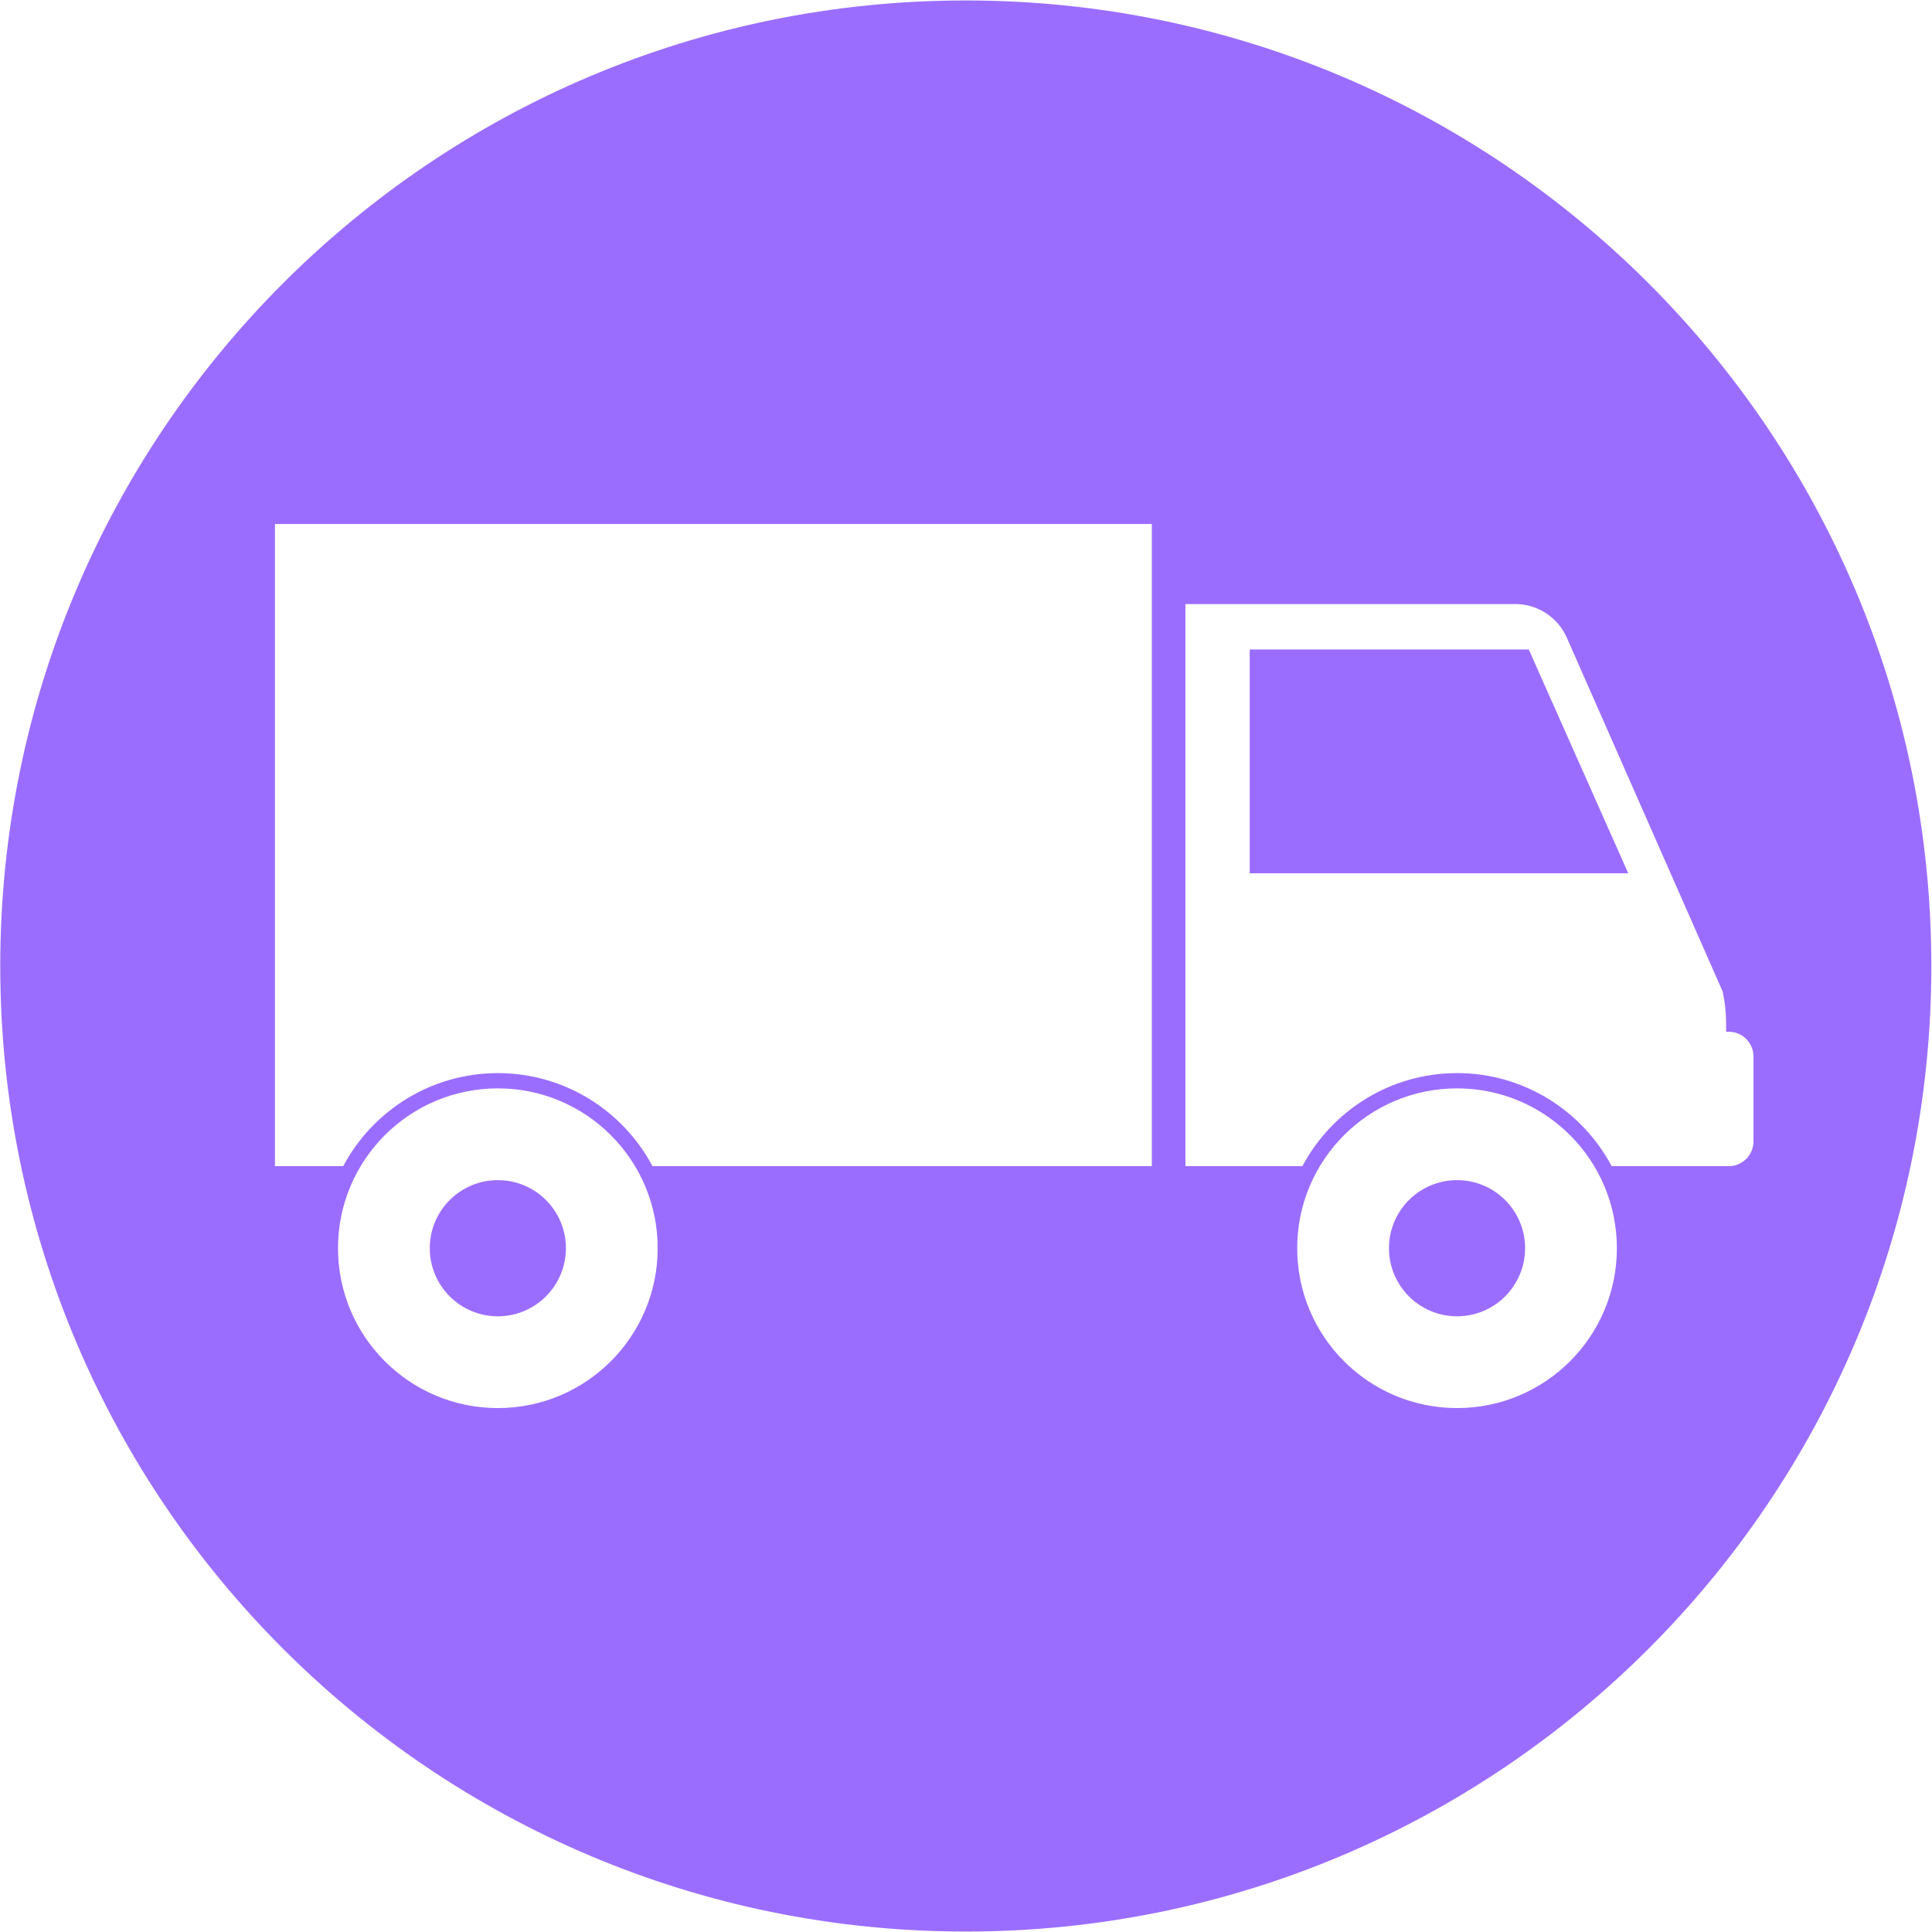 <?xml version="1.0" encoding="UTF-8" standalone="no"?> <svg xmlns="http://www.w3.org/2000/svg" xmlns:xlink="http://www.w3.org/1999/xlink" xmlns:serif="http://www.serif.com/" width="100%" height="100%" viewBox="0 0 1451 1451" xml:space="preserve" style="fill-rule:evenodd;clip-rule:evenodd;stroke-linejoin:round;stroke-miterlimit:2;"> <g transform="matrix(4.167,0,0,4.167,-2328.79,-4221.33)"> <path d="M648.593,1225.74C641.818,1225.74 636.325,1231.23 636.325,1238.01C636.325,1244.78 641.818,1250.28 648.593,1250.28C655.368,1250.28 660.861,1244.78 660.861,1238.01C660.861,1231.23 655.368,1225.74 648.593,1225.74Z" style="fill:rgb(155,109,255);fill-rule:nonzero;"></path> </g> <g transform="matrix(4.167,0,0,4.167,-2328.79,-4221.33)"> <path d="M821.473,1225.74C814.698,1225.74 809.205,1231.23 809.205,1238.01C809.205,1244.78 814.698,1250.28 821.473,1250.28C828.248,1250.28 833.74,1244.78 833.74,1238.01C833.74,1231.23 828.248,1225.74 821.473,1225.74Z" style="fill:rgb(155,109,255);fill-rule:nonzero;"></path> </g> <g transform="matrix(4.167,0,0,4.167,-2328.79,-4221.33)"> <path d="M784.104,1130.1L784.104,1170.43L852.328,1170.43L834.401,1130.1L784.104,1130.1Z" style="fill:rgb(155,109,255);fill-rule:nonzero;"></path> </g> <g transform="matrix(4.167,0,0,4.167,-2328.79,-4221.33)"> <path d="M870.439,1223.22L849.345,1223.22C844.034,1213.25 833.533,1206.45 821.473,1206.45C809.412,1206.45 798.911,1213.25 793.6,1223.22L772.519,1223.22L772.519,1121.91L831.973,1121.91C835.993,1121.91 839.633,1124.28 841.254,1127.96L869.342,1191.73C869.759,1193.63 869.97,1195.57 869.97,1197.51L869.97,1198.99L870.439,1198.99C872.904,1198.99 874.902,1200.99 874.902,1203.45L874.902,1218.75C874.902,1221.22 872.904,1223.22 870.439,1223.22ZM821.473,1266.82C805.562,1266.82 792.664,1253.92 792.664,1238.01C792.664,1222.1 805.562,1209.2 821.473,1209.2C837.383,1209.2 850.281,1222.1 850.281,1238.01C850.281,1253.92 837.383,1266.82 821.473,1266.82ZM766.463,1223.22L676.466,1223.22C671.154,1213.25 660.654,1206.45 648.593,1206.45C636.532,1206.45 626.032,1213.25 620.721,1223.22L608.425,1223.22L608.425,1107.48L766.463,1107.48L766.463,1223.22ZM648.593,1266.82C632.683,1266.82 619.785,1253.92 619.785,1238.01C619.785,1222.1 632.683,1209.2 648.593,1209.2C664.504,1209.2 677.402,1222.1 677.402,1238.01C677.402,1253.92 664.504,1266.82 648.593,1266.82ZM732.933,1013.12C636.822,1013.12 558.909,1091.04 558.909,1187.15C558.909,1283.26 636.822,1361.17 732.933,1361.17C829.044,1361.17 906.957,1283.26 906.957,1187.15C906.957,1091.04 829.044,1013.12 732.933,1013.12Z" style="fill:rgb(155,109,255);fill-rule:nonzero;"></path> </g> </svg> 